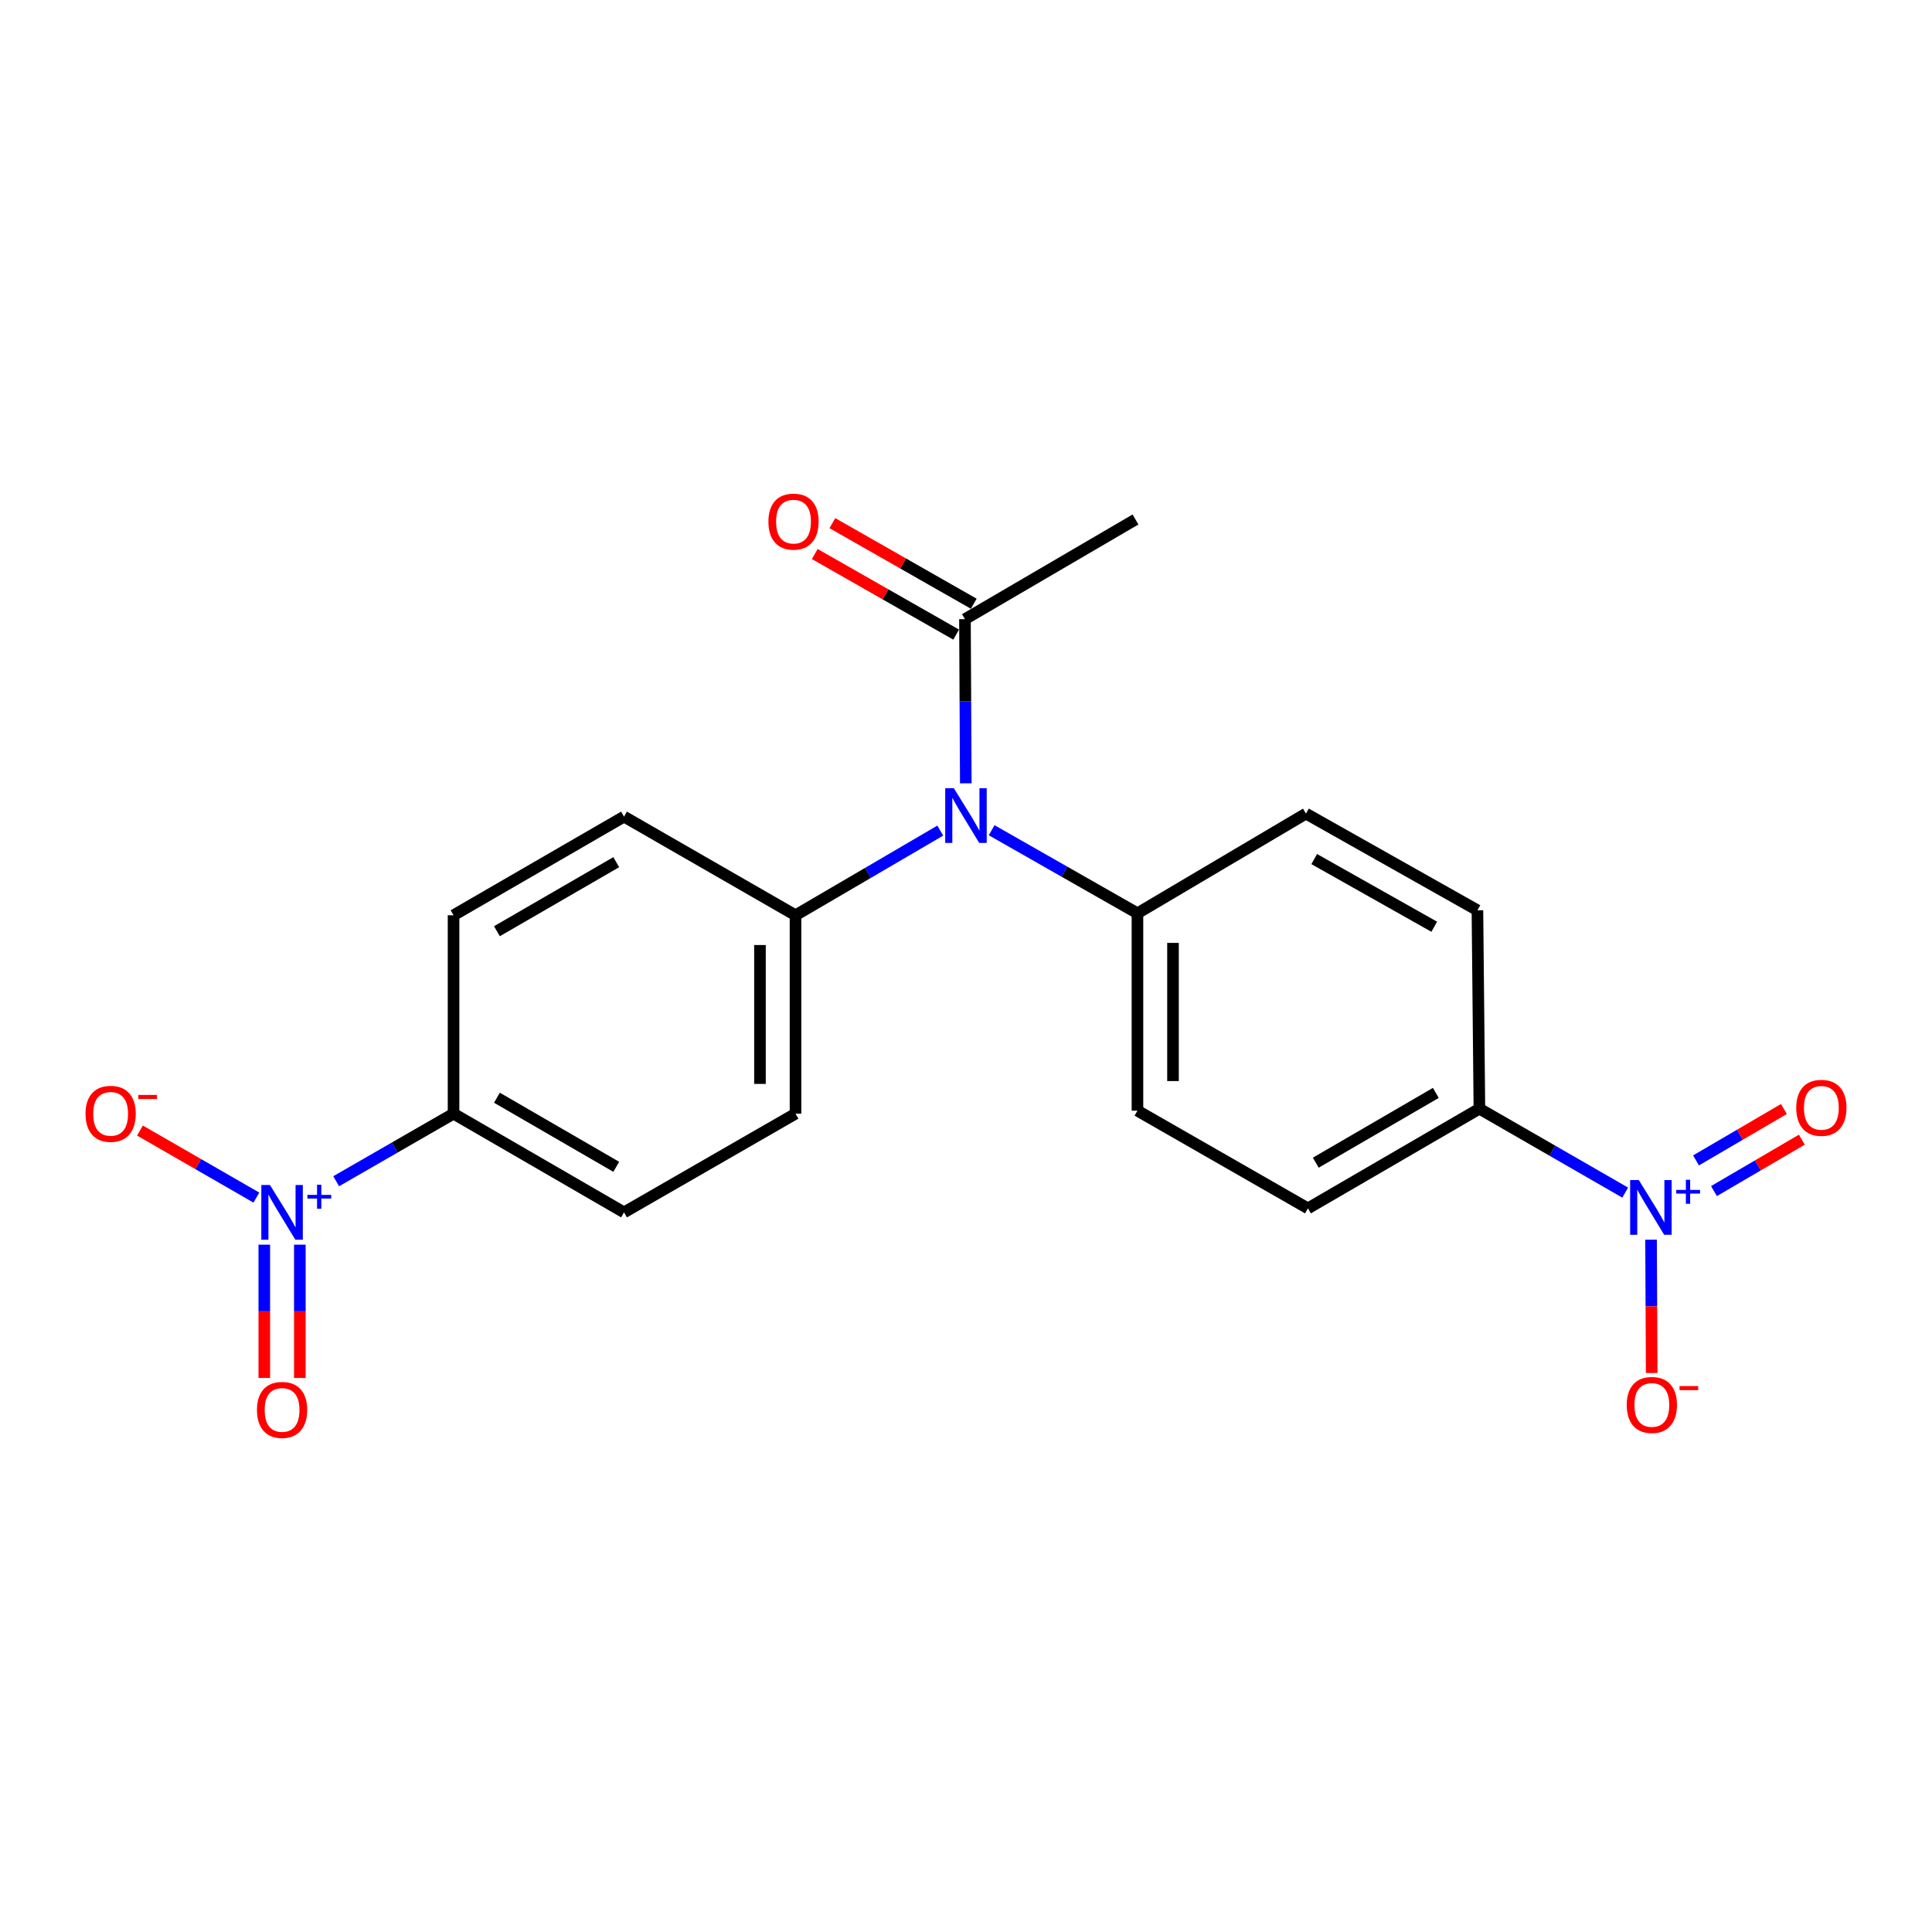 <?xml version='1.0' encoding='iso-8859-1'?>
<svg version='1.1' baseProfile='full'
              xmlns='http://www.w3.org/2000/svg'
                      xmlns:rdkit='http://www.rdkit.org/xml'
                      xmlns:xlink='http://www.w3.org/1999/xlink'
                  xml:space='preserve'
width='1000px' height='1000px' viewBox='0 0 1000 1000'>
<!-- END OF HEADER -->
<rect style='opacity:1.0;fill:#FFFFFF;stroke:none' width='1000' height='1000' x='0' y='0'> </rect>
<path class='bond-3' d='M 841.2,617.295 L 803.468,595.577' style='fill:none;fill-rule:evenodd;stroke:#0000FF;stroke-width:6px;stroke-linecap:butt;stroke-linejoin:miter;stroke-opacity:1' />
<path class='bond-3' d='M 803.468,595.577 L 765.735,573.858' style='fill:none;fill-rule:evenodd;stroke:#000000;stroke-width:6px;stroke-linecap:butt;stroke-linejoin:miter;stroke-opacity:1' />
<path class='bond-5' d='M 854.581,641.665 L 854.747,676.163' style='fill:none;fill-rule:evenodd;stroke:#0000FF;stroke-width:6px;stroke-linecap:butt;stroke-linejoin:miter;stroke-opacity:1' />
<path class='bond-5' d='M 854.747,676.163 L 854.912,710.66' style='fill:none;fill-rule:evenodd;stroke:#FF0000;stroke-width:6px;stroke-linecap:butt;stroke-linejoin:miter;stroke-opacity:1' />
<path class='bond-7' d='M 887.146,616.508 L 909.891,603.201' style='fill:none;fill-rule:evenodd;stroke:#0000FF;stroke-width:6px;stroke-linecap:butt;stroke-linejoin:miter;stroke-opacity:1' />
<path class='bond-7' d='M 909.891,603.201 L 932.636,589.893' style='fill:none;fill-rule:evenodd;stroke:#FF0000;stroke-width:6px;stroke-linecap:butt;stroke-linejoin:miter;stroke-opacity:1' />
<path class='bond-7' d='M 877.856,600.629 L 900.601,587.322' style='fill:none;fill-rule:evenodd;stroke:#0000FF;stroke-width:6px;stroke-linecap:butt;stroke-linejoin:miter;stroke-opacity:1' />
<path class='bond-7' d='M 900.601,587.322 L 923.345,574.014' style='fill:none;fill-rule:evenodd;stroke:#FF0000;stroke-width:6px;stroke-linecap:butt;stroke-linejoin:miter;stroke-opacity:1' />
<path class='bond-0' d='M 174.005,611.405 L 204.38,593.92' style='fill:none;fill-rule:evenodd;stroke:#0000FF;stroke-width:6px;stroke-linecap:butt;stroke-linejoin:miter;stroke-opacity:1' />
<path class='bond-0' d='M 204.38,593.92 L 234.756,576.434' style='fill:none;fill-rule:evenodd;stroke:#000000;stroke-width:6px;stroke-linecap:butt;stroke-linejoin:miter;stroke-opacity:1' />
<path class='bond-6' d='M 132.7,619.869 L 102.571,602.521' style='fill:none;fill-rule:evenodd;stroke:#0000FF;stroke-width:6px;stroke-linecap:butt;stroke-linejoin:miter;stroke-opacity:1' />
<path class='bond-6' d='M 102.571,602.521 L 72.441,585.172' style='fill:none;fill-rule:evenodd;stroke:#FF0000;stroke-width:6px;stroke-linecap:butt;stroke-linejoin:miter;stroke-opacity:1' />
<path class='bond-8' d='M 136.801,644.241 L 136.801,678.738' style='fill:none;fill-rule:evenodd;stroke:#0000FF;stroke-width:6px;stroke-linecap:butt;stroke-linejoin:miter;stroke-opacity:1' />
<path class='bond-8' d='M 136.801,678.738 L 136.801,713.235' style='fill:none;fill-rule:evenodd;stroke:#FF0000;stroke-width:6px;stroke-linecap:butt;stroke-linejoin:miter;stroke-opacity:1' />
<path class='bond-8' d='M 155.199,644.241 L 155.199,678.738' style='fill:none;fill-rule:evenodd;stroke:#0000FF;stroke-width:6px;stroke-linecap:butt;stroke-linejoin:miter;stroke-opacity:1' />
<path class='bond-8' d='M 155.199,678.738 L 155.199,713.235' style='fill:none;fill-rule:evenodd;stroke:#FF0000;stroke-width:6px;stroke-linecap:butt;stroke-linejoin:miter;stroke-opacity:1' />
<path class='bond-1' d='M 513.274,429.718 L 551.009,451.217' style='fill:none;fill-rule:evenodd;stroke:#0000FF;stroke-width:6px;stroke-linecap:butt;stroke-linejoin:miter;stroke-opacity:1' />
<path class='bond-1' d='M 551.009,451.217 L 588.745,472.716' style='fill:none;fill-rule:evenodd;stroke:#000000;stroke-width:6px;stroke-linecap:butt;stroke-linejoin:miter;stroke-opacity:1' />
<path class='bond-2' d='M 499.894,405.443 L 499.676,362.961' style='fill:none;fill-rule:evenodd;stroke:#0000FF;stroke-width:6px;stroke-linecap:butt;stroke-linejoin:miter;stroke-opacity:1' />
<path class='bond-2' d='M 499.676,362.961 L 499.458,320.48' style='fill:none;fill-rule:evenodd;stroke:#000000;stroke-width:6px;stroke-linecap:butt;stroke-linejoin:miter;stroke-opacity:1' />
<path class='bond-9' d='M 486.684,429.919 L 449.22,451.828' style='fill:none;fill-rule:evenodd;stroke:#0000FF;stroke-width:6px;stroke-linecap:butt;stroke-linejoin:miter;stroke-opacity:1' />
<path class='bond-9' d='M 449.22,451.828 L 411.756,473.738' style='fill:none;fill-rule:evenodd;stroke:#000000;stroke-width:6px;stroke-linecap:butt;stroke-linejoin:miter;stroke-opacity:1' />
<path class='bond-11' d='M 504.013,312.488 L 467.422,291.635' style='fill:none;fill-rule:evenodd;stroke:#000000;stroke-width:6px;stroke-linecap:butt;stroke-linejoin:miter;stroke-opacity:1' />
<path class='bond-11' d='M 467.422,291.635 L 430.831,270.781' style='fill:none;fill-rule:evenodd;stroke:#FF0000;stroke-width:6px;stroke-linecap:butt;stroke-linejoin:miter;stroke-opacity:1' />
<path class='bond-11' d='M 494.904,328.472 L 458.313,307.618' style='fill:none;fill-rule:evenodd;stroke:#000000;stroke-width:6px;stroke-linecap:butt;stroke-linejoin:miter;stroke-opacity:1' />
<path class='bond-11' d='M 458.313,307.618 L 421.722,286.764' style='fill:none;fill-rule:evenodd;stroke:#FF0000;stroke-width:6px;stroke-linecap:butt;stroke-linejoin:miter;stroke-opacity:1' />
<path class='bond-20' d='M 499.458,320.48 L 587.723,268.887' style='fill:none;fill-rule:evenodd;stroke:#000000;stroke-width:6px;stroke-linecap:butt;stroke-linejoin:miter;stroke-opacity:1' />
<path class='bond-13' d='M 765.735,573.858 L 676.98,625.452' style='fill:none;fill-rule:evenodd;stroke:#000000;stroke-width:6px;stroke-linecap:butt;stroke-linejoin:miter;stroke-opacity:1' />
<path class='bond-13' d='M 743.176,565.692 L 681.047,601.808' style='fill:none;fill-rule:evenodd;stroke:#000000;stroke-width:6px;stroke-linecap:butt;stroke-linejoin:miter;stroke-opacity:1' />
<path class='bond-15' d='M 765.735,573.858 L 764.713,471.162' style='fill:none;fill-rule:evenodd;stroke:#000000;stroke-width:6px;stroke-linecap:butt;stroke-linejoin:miter;stroke-opacity:1' />
<path class='bond-4' d='M 234.756,576.434 L 322.99,627.527' style='fill:none;fill-rule:evenodd;stroke:#000000;stroke-width:6px;stroke-linecap:butt;stroke-linejoin:miter;stroke-opacity:1' />
<path class='bond-4' d='M 257.21,568.177 L 318.974,603.942' style='fill:none;fill-rule:evenodd;stroke:#000000;stroke-width:6px;stroke-linecap:butt;stroke-linejoin:miter;stroke-opacity:1' />
<path class='bond-22' d='M 234.756,576.434 L 234.756,473.738' style='fill:none;fill-rule:evenodd;stroke:#000000;stroke-width:6px;stroke-linecap:butt;stroke-linejoin:miter;stroke-opacity:1' />
<path class='bond-16' d='M 411.756,473.738 L 411.756,576.434' style='fill:none;fill-rule:evenodd;stroke:#000000;stroke-width:6px;stroke-linecap:butt;stroke-linejoin:miter;stroke-opacity:1' />
<path class='bond-16' d='M 393.358,489.142 L 393.358,561.03' style='fill:none;fill-rule:evenodd;stroke:#000000;stroke-width:6px;stroke-linecap:butt;stroke-linejoin:miter;stroke-opacity:1' />
<path class='bond-17' d='M 411.756,473.738 L 322.99,422.676' style='fill:none;fill-rule:evenodd;stroke:#000000;stroke-width:6px;stroke-linecap:butt;stroke-linejoin:miter;stroke-opacity:1' />
<path class='bond-10' d='M 588.745,472.716 L 675.957,421.122' style='fill:none;fill-rule:evenodd;stroke:#000000;stroke-width:6px;stroke-linecap:butt;stroke-linejoin:miter;stroke-opacity:1' />
<path class='bond-21' d='M 588.745,472.716 L 588.745,574.881' style='fill:none;fill-rule:evenodd;stroke:#000000;stroke-width:6px;stroke-linecap:butt;stroke-linejoin:miter;stroke-opacity:1' />
<path class='bond-21' d='M 607.142,488.04 L 607.142,559.556' style='fill:none;fill-rule:evenodd;stroke:#000000;stroke-width:6px;stroke-linecap:butt;stroke-linejoin:miter;stroke-opacity:1' />
<path class='bond-12' d='M 234.756,473.738 L 322.99,422.676' style='fill:none;fill-rule:evenodd;stroke:#000000;stroke-width:6px;stroke-linecap:butt;stroke-linejoin:miter;stroke-opacity:1' />
<path class='bond-12' d='M 257.205,482.001 L 318.969,446.258' style='fill:none;fill-rule:evenodd;stroke:#000000;stroke-width:6px;stroke-linecap:butt;stroke-linejoin:miter;stroke-opacity:1' />
<path class='bond-18' d='M 676.98,625.452 L 588.745,574.881' style='fill:none;fill-rule:evenodd;stroke:#000000;stroke-width:6px;stroke-linecap:butt;stroke-linejoin:miter;stroke-opacity:1' />
<path class='bond-14' d='M 322.99,627.527 L 411.756,576.434' style='fill:none;fill-rule:evenodd;stroke:#000000;stroke-width:6px;stroke-linecap:butt;stroke-linejoin:miter;stroke-opacity:1' />
<path class='bond-19' d='M 764.713,471.162 L 675.957,421.122' style='fill:none;fill-rule:evenodd;stroke:#000000;stroke-width:6px;stroke-linecap:butt;stroke-linejoin:miter;stroke-opacity:1' />
<path class='bond-19' d='M 742.365,479.682 L 680.236,444.654' style='fill:none;fill-rule:evenodd;stroke:#000000;stroke-width:6px;stroke-linecap:butt;stroke-linejoin:miter;stroke-opacity:1' />
<path  class='atom-0' d='M 848.241 610.791
L 857.521 625.791
Q 858.441 627.271, 859.921 629.951
Q 861.401 632.631, 861.481 632.791
L 861.481 610.791
L 865.241 610.791
L 865.241 639.111
L 861.361 639.111
L 851.401 622.711
Q 850.241 620.791, 849.001 618.591
Q 847.801 616.391, 847.441 615.711
L 847.441 639.111
L 843.761 639.111
L 843.761 610.791
L 848.241 610.791
' fill='#0000FF'/>
<path  class='atom-0' d='M 867.617 615.896
L 872.606 615.896
L 872.606 610.642
L 874.824 610.642
L 874.824 615.896
L 879.946 615.896
L 879.946 617.797
L 874.824 617.797
L 874.824 623.077
L 872.606 623.077
L 872.606 617.797
L 867.617 617.797
L 867.617 615.896
' fill='#0000FF'/>
<path  class='atom-1' d='M 139.74 613.367
L 149.02 628.367
Q 149.94 629.847, 151.42 632.527
Q 152.9 635.207, 152.98 635.367
L 152.98 613.367
L 156.74 613.367
L 156.74 641.687
L 152.86 641.687
L 142.9 625.287
Q 141.74 623.367, 140.5 621.167
Q 139.3 618.967, 138.94 618.287
L 138.94 641.687
L 135.26 641.687
L 135.26 613.367
L 139.74 613.367
' fill='#0000FF'/>
<path  class='atom-1' d='M 159.116 618.472
L 164.106 618.472
L 164.106 613.218
L 166.323 613.218
L 166.323 618.472
L 171.445 618.472
L 171.445 620.372
L 166.323 620.372
L 166.323 625.652
L 164.106 625.652
L 164.106 620.372
L 159.116 620.372
L 159.116 618.472
' fill='#0000FF'/>
<path  class='atom-2' d='M 493.72 407.984
L 503 422.984
Q 503.92 424.464, 505.4 427.144
Q 506.88 429.824, 506.96 429.984
L 506.96 407.984
L 510.72 407.984
L 510.72 436.304
L 506.84 436.304
L 496.88 419.904
Q 495.72 417.984, 494.48 415.784
Q 493.28 413.584, 492.92 412.904
L 492.92 436.304
L 489.24 436.304
L 489.24 407.984
L 493.72 407.984
' fill='#0000FF'/>
<path  class='atom-6' d='M 841.991 727.196
Q 841.991 720.396, 845.351 716.596
Q 848.711 712.796, 854.991 712.796
Q 861.271 712.796, 864.631 716.596
Q 867.991 720.396, 867.991 727.196
Q 867.991 734.076, 864.591 737.996
Q 861.191 741.876, 854.991 741.876
Q 848.751 741.876, 845.351 737.996
Q 841.991 734.116, 841.991 727.196
M 854.991 738.676
Q 859.311 738.676, 861.631 735.796
Q 863.991 732.876, 863.991 727.196
Q 863.991 721.636, 861.631 718.836
Q 859.311 715.996, 854.991 715.996
Q 850.671 715.996, 848.311 718.796
Q 845.991 721.596, 845.991 727.196
Q 845.991 732.916, 848.311 735.796
Q 850.671 738.676, 854.991 738.676
' fill='#FF0000'/>
<path  class='atom-6' d='M 869.311 717.418
L 879 717.418
L 879 719.53
L 869.311 719.53
L 869.311 717.418
' fill='#FF0000'/>
<path  class='atom-7' d='M 44.265 576.514
Q 44.265 569.714, 47.625 565.914
Q 50.985 562.114, 57.265 562.114
Q 63.545 562.114, 66.905 565.914
Q 70.265 569.714, 70.265 576.514
Q 70.265 583.394, 66.865 587.314
Q 63.465 591.194, 57.265 591.194
Q 51.025 591.194, 47.625 587.314
Q 44.265 583.434, 44.265 576.514
M 57.265 587.994
Q 61.585 587.994, 63.905 585.114
Q 66.265 582.194, 66.265 576.514
Q 66.265 570.954, 63.905 568.154
Q 61.585 565.314, 57.265 565.314
Q 52.945 565.314, 50.585 568.114
Q 48.265 570.914, 48.265 576.514
Q 48.265 582.234, 50.585 585.114
Q 52.945 587.994, 57.265 587.994
' fill='#FF0000'/>
<path  class='atom-7' d='M 71.585 566.736
L 81.274 566.736
L 81.274 568.848
L 71.585 568.848
L 71.585 566.736
' fill='#FF0000'/>
<path  class='atom-8' d='M 929.735 573.407
Q 929.735 566.607, 933.095 562.807
Q 936.455 559.007, 942.735 559.007
Q 949.015 559.007, 952.375 562.807
Q 955.735 566.607, 955.735 573.407
Q 955.735 580.287, 952.335 584.207
Q 948.935 588.087, 942.735 588.087
Q 936.495 588.087, 933.095 584.207
Q 929.735 580.327, 929.735 573.407
M 942.735 584.887
Q 947.055 584.887, 949.375 582.007
Q 951.735 579.087, 951.735 573.407
Q 951.735 567.847, 949.375 565.047
Q 947.055 562.207, 942.735 562.207
Q 938.415 562.207, 936.055 565.007
Q 933.735 567.807, 933.735 573.407
Q 933.735 579.127, 936.055 582.007
Q 938.415 584.887, 942.735 584.887
' fill='#FF0000'/>
<path  class='atom-9' d='M 133 729.772
Q 133 722.972, 136.36 719.172
Q 139.72 715.372, 146 715.372
Q 152.28 715.372, 155.64 719.172
Q 159 722.972, 159 729.772
Q 159 736.652, 155.6 740.572
Q 152.2 744.452, 146 744.452
Q 139.76 744.452, 136.36 740.572
Q 133 736.692, 133 729.772
M 146 741.252
Q 150.32 741.252, 152.64 738.372
Q 155 735.452, 155 729.772
Q 155 724.212, 152.64 721.412
Q 150.32 718.572, 146 718.572
Q 141.68 718.572, 139.32 721.372
Q 137 724.172, 137 729.772
Q 137 735.492, 139.32 738.372
Q 141.68 741.252, 146 741.252
' fill='#FF0000'/>
<path  class='atom-12' d='M 397.723 269.989
Q 397.723 263.189, 401.083 259.389
Q 404.443 255.589, 410.723 255.589
Q 417.003 255.589, 420.363 259.389
Q 423.723 263.189, 423.723 269.989
Q 423.723 276.869, 420.323 280.789
Q 416.923 284.669, 410.723 284.669
Q 404.483 284.669, 401.083 280.789
Q 397.723 276.909, 397.723 269.989
M 410.723 281.469
Q 415.043 281.469, 417.363 278.589
Q 419.723 275.669, 419.723 269.989
Q 419.723 264.429, 417.363 261.629
Q 415.043 258.789, 410.723 258.789
Q 406.403 258.789, 404.043 261.589
Q 401.723 264.389, 401.723 269.989
Q 401.723 275.709, 404.043 278.589
Q 406.403 281.469, 410.723 281.469
' fill='#FF0000'/>
</svg>
